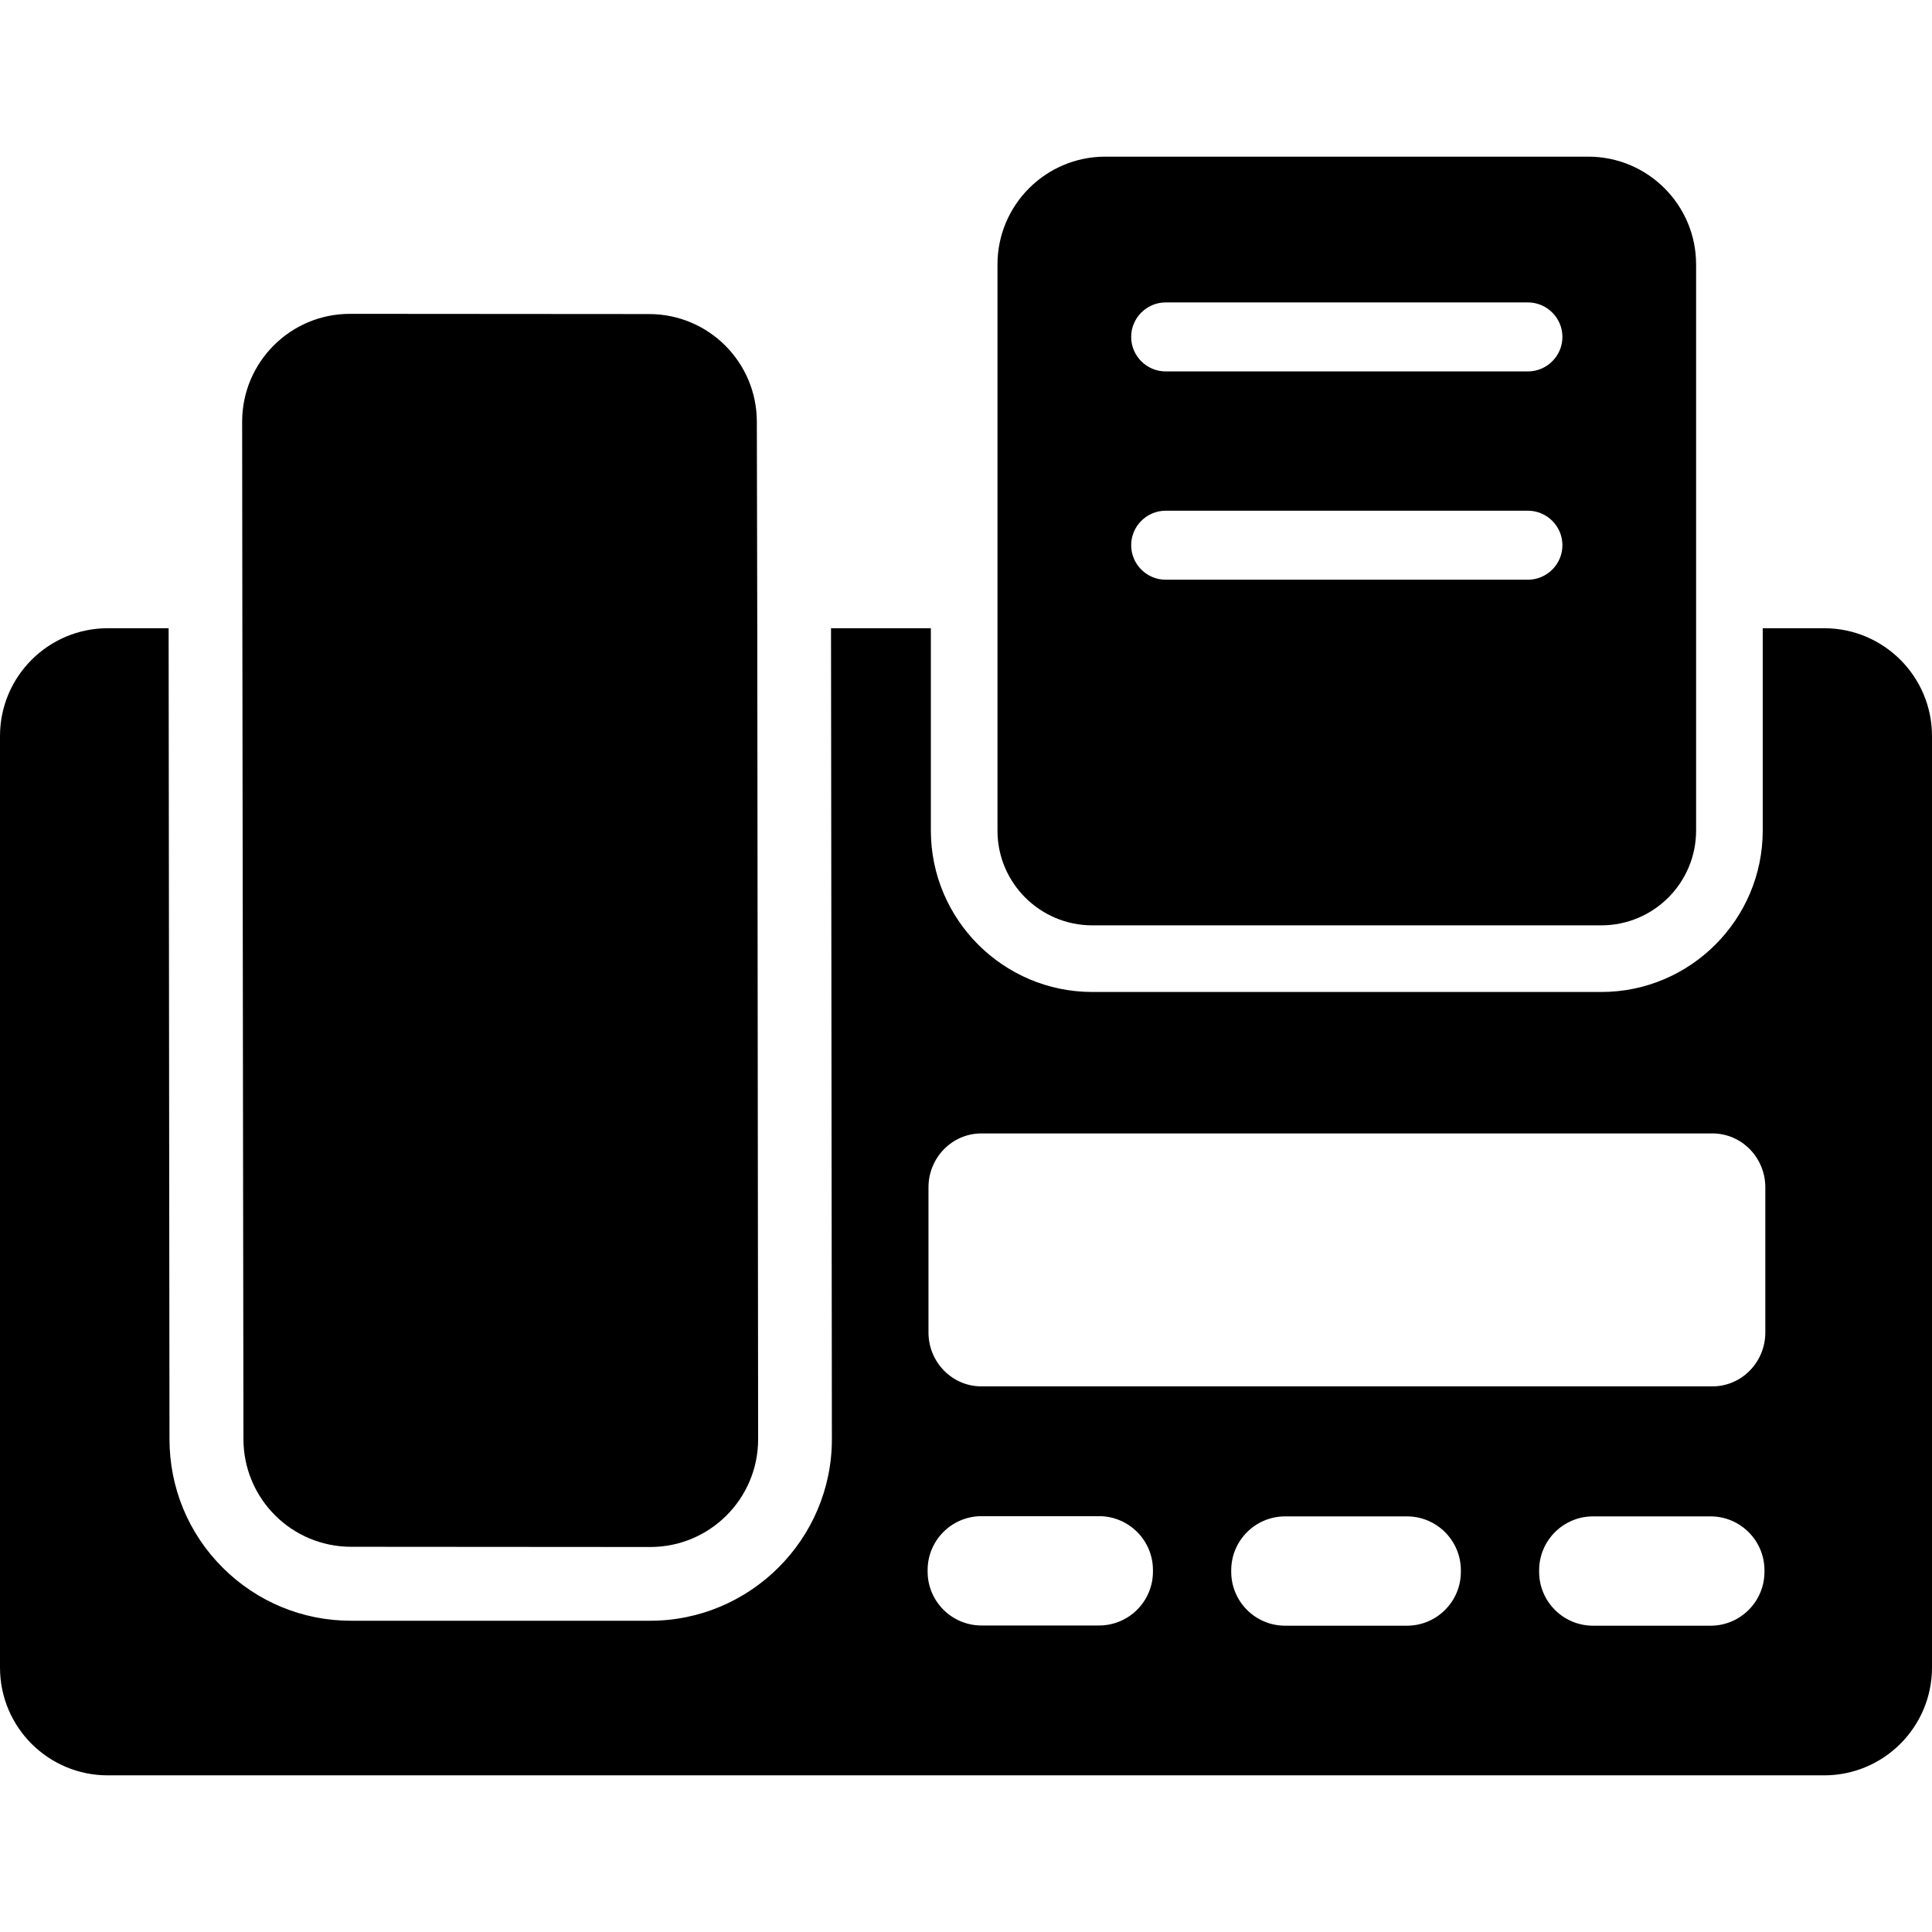 <?xml version="1.0" encoding="iso-8859-1"?>
<!-- Uploaded to: SVG Repo, www.svgrepo.com, Generator: SVG Repo Mixer Tools -->
<!DOCTYPE svg PUBLIC "-//W3C//DTD SVG 1.1//EN" "http://www.w3.org/Graphics/SVG/1.1/DTD/svg11.dtd">
<svg fill="#000000" version="1.1" id="Capa_1" xmlns="http://www.w3.org/2000/svg" xmlns:xlink="http://www.w3.org/1999/xlink" 
	 width="800px" height="800px" viewBox="0 0 896 896" xml:space="preserve">
<g>
	<path d="M50,823.35h796c27.6,0,50-22.4,50-50v-432c0-27.6-22.4-50-50-50h-28.5v93.8c0,41.3-33.6,74.9-74.9,74.9h-236
		c-41.3,0-74.899-33.601-74.899-74.9v-93.8h-46.3l0.399,376.1l0,0l0,0c0,46.4-37.899,84.2-84.3,84.2h-0.1l0,0H162.8
		c-22.5,0-43.7-8.8-59.6-24.7c-15.9-15.899-24.6-37.1-24.6-59.6l-0.4-376H50c-27.6,0-50,22.4-50,50v432
		C0,801.05,22.4,823.35,50,823.35z M677.5,728.95c0,13.8-11.2,25-25,25H596c-13.8,0-25-11.2-25-25v-0.7c0-13.8,11.2-25,25-25h56.5
		c13.8,0,25,11.2,25,25V728.95z M818.3,728.95c0,13.8-11.2,25-25,25h-54.5c-13.8,0-25-11.2-25-25v-0.7c0-13.8,11.2-25,25-25h54.5
		c13.8,0,25,11.2,25,25V728.95z M430.6,550.65c0-13.8,11-25,24.5-25H794.2c13.5,0,24.5,11.2,24.5,25v67.3c0,13.8-11,25-24.5,25
		H455.1c-13.5,0-24.5-11.2-24.5-25V550.65L430.6,550.65z M430.2,728.15c0-13.8,11.2-25,25-25h54.5c13.8,0,25,11.2,25,25v0.7
		c0,13.8-11.2,25-25,25h-54.5c-13.8,0-25-11.2-25-25V728.15z"/>
	<path d="M112.9,667.35c0,27.6,22.3,50,50,50l138.7,0.1l0,0c27.601,0,50-22.399,50-50l-0.399-376.2l-0.2-95.6c0-27.6-22.3-50-50-50
		l-138.7-0.1l0,0c-27.6,0-50,22.4-50,50l0.1,96L112.9,667.35z"/>
	<path d="M506.6,429.15h236c24.301,0,44-19.7,44-44v-93.8v-168.7c0-27.6-22.399-50-50-50h-224c-27.6,0-50,22.4-50,50v168.8v93.8
		C462.6,409.45,482.3,429.15,506.6,429.15z M540.6,140.25h168c8.801,0,16,7.2,16,16c0,8.8-7.199,16-16,16h-168c-8.8,0-16-7.2-16-16
		C524.6,147.45,531.8,140.25,540.6,140.25z M540.6,236.85h168c8.801,0,16,7.2,16,16c0,8.8-7.199,16-16,16h-168c-8.8,0-16-7.2-16-16
		C524.6,244.05,531.8,236.85,540.6,236.85z"/>
</g>
</svg>